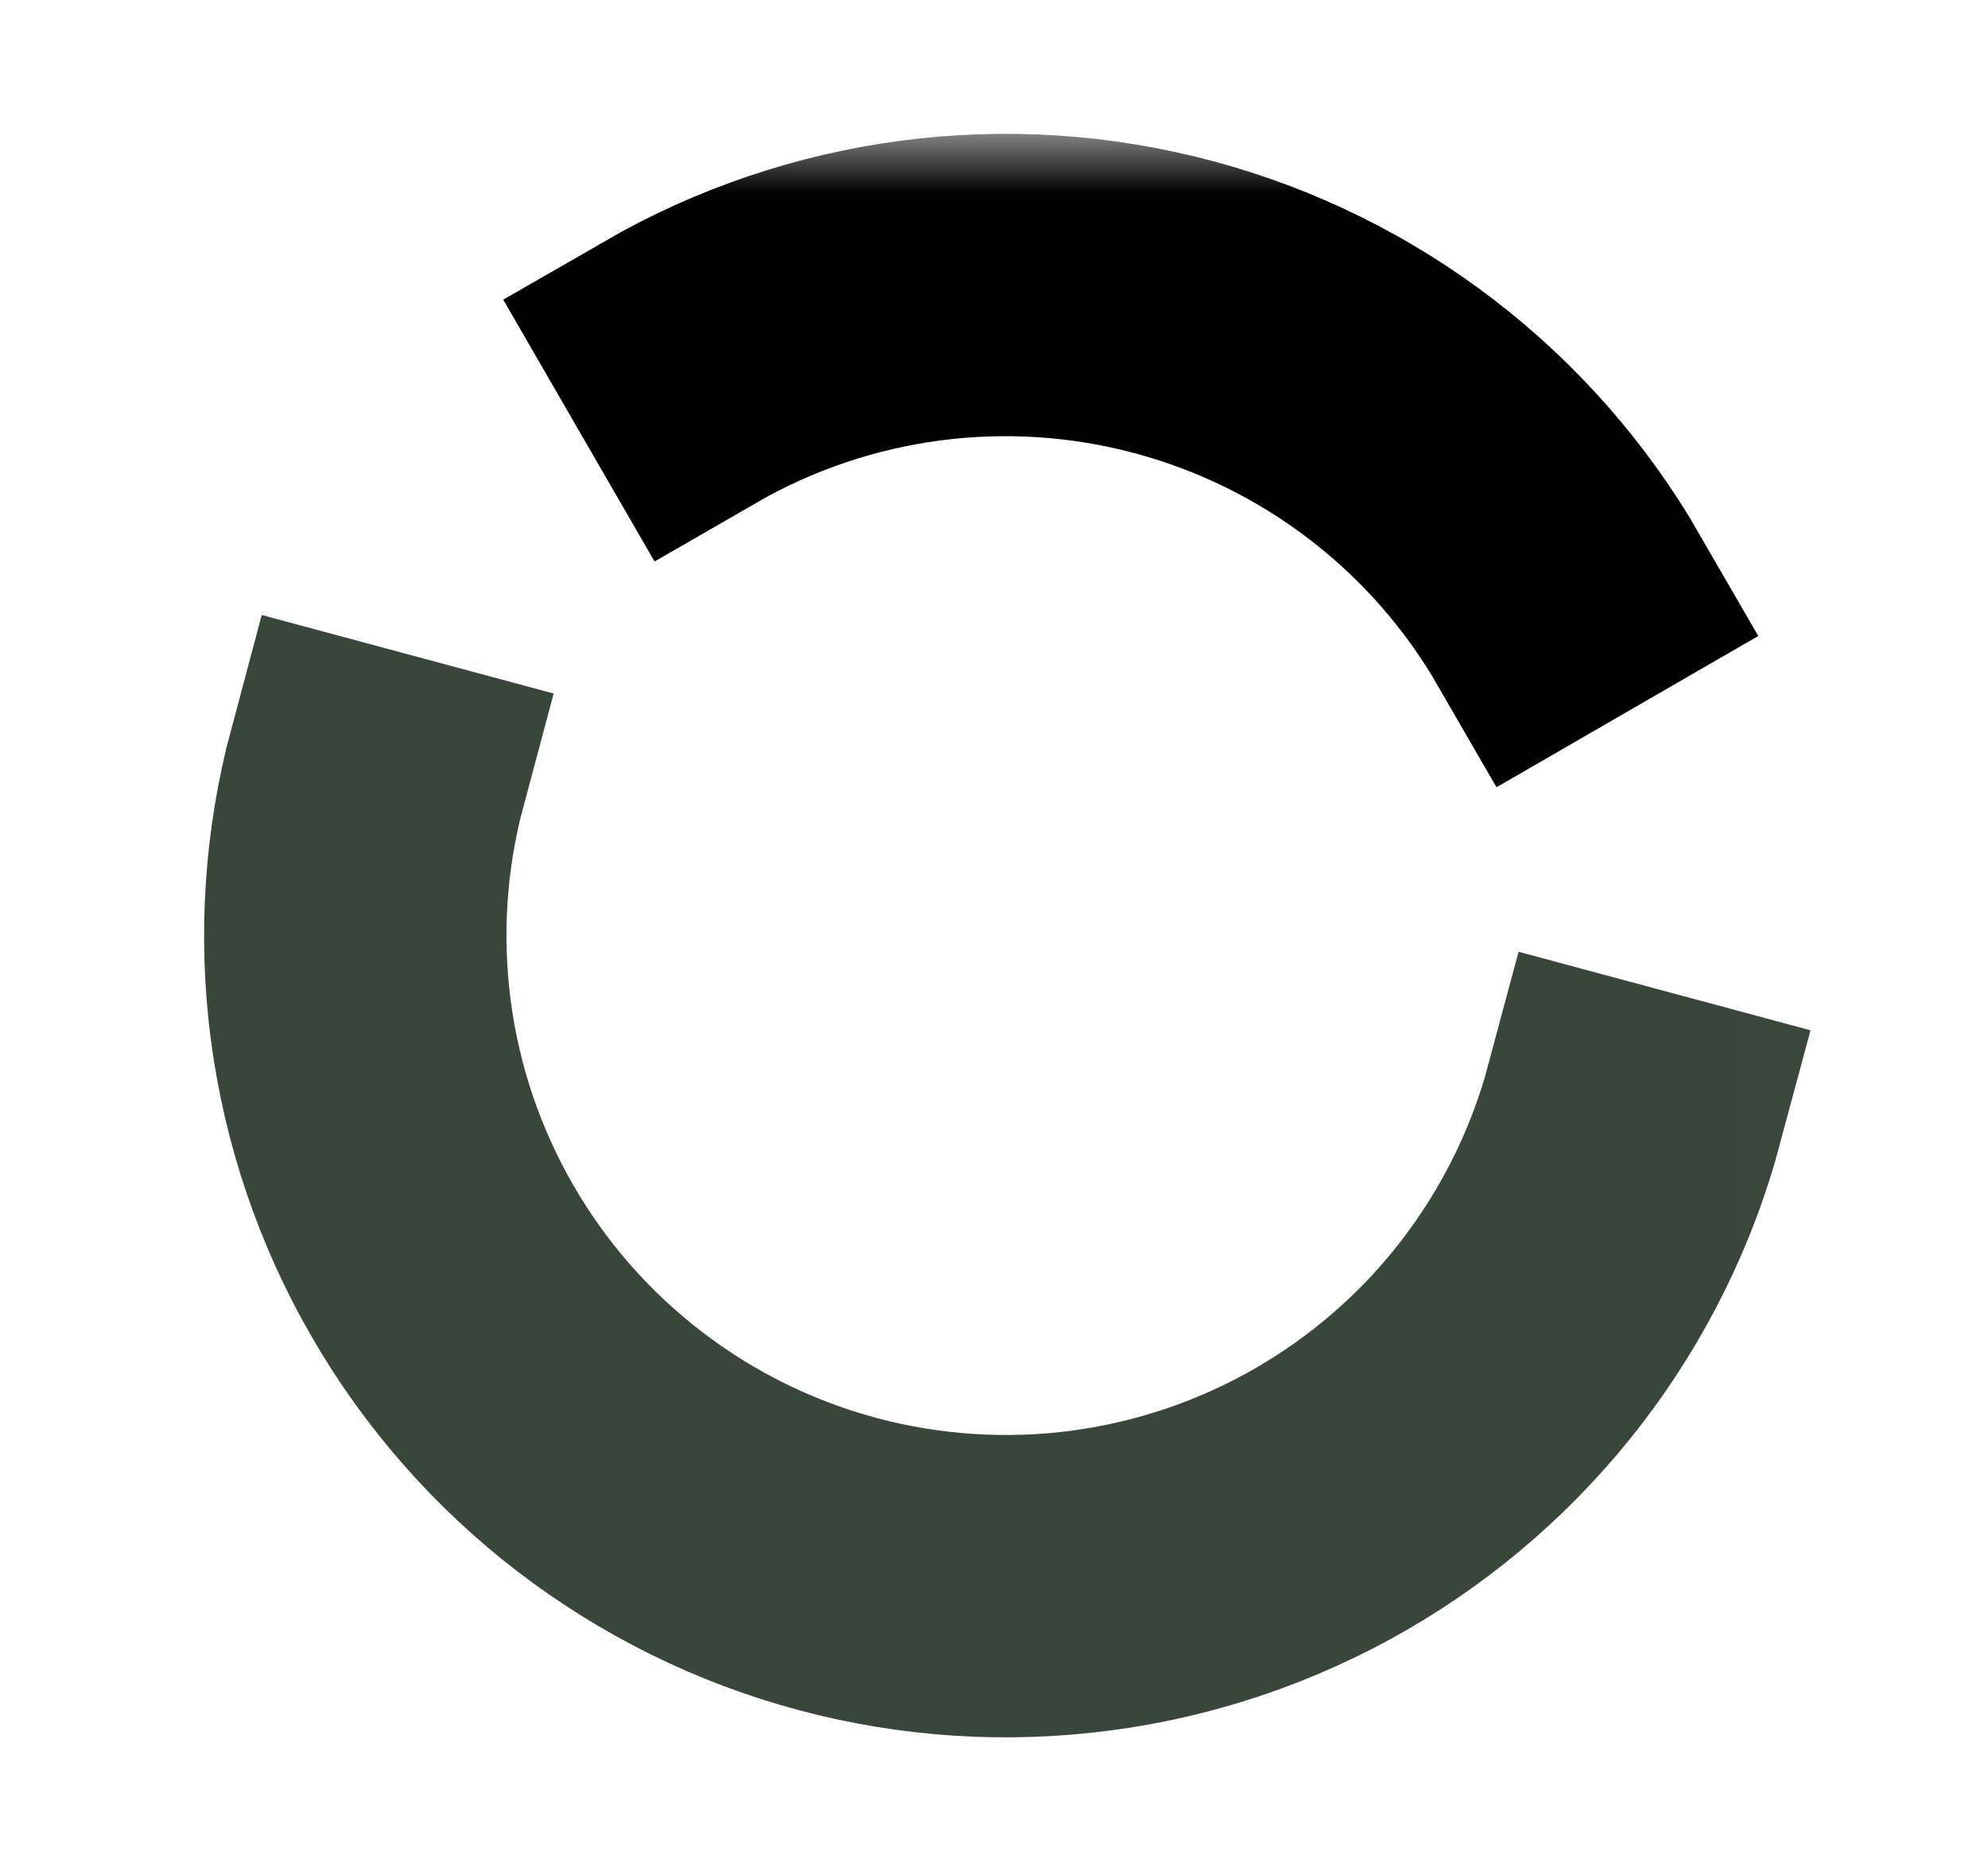 <?xml version="1.0" encoding="UTF-8"?> <svg xmlns="http://www.w3.org/2000/svg" width="17" height="16" viewBox="0 0 17 16" fill="none"><mask id="path-1-outside-1_572_5" maskUnits="userSpaceOnUse" x="-1.63" y="1.35" width="17.99" height="16.16" fill="black"><rect fill="white" x="-1.63" y="1.35" width="17.99" height="16.16"></rect><path d="M14.258 9.517C14.059 10.26 13.716 10.956 13.248 11.566C12.78 12.176 12.196 12.688 11.53 13.073C10.864 13.457 10.129 13.707 9.366 13.807C8.603 13.908 7.829 13.857 7.086 13.658C6.343 13.459 5.647 13.115 5.036 12.647C4.426 12.179 3.914 11.595 3.53 10.929C3.145 10.263 2.896 9.528 2.795 8.765C2.695 8.003 2.746 7.228 2.945 6.485L3.51 6.637C3.331 7.305 3.286 8.003 3.376 8.689C3.466 9.375 3.691 10.037 4.037 10.636C4.383 11.236 4.844 11.761 5.393 12.182C5.942 12.604 6.569 12.913 7.237 13.092C7.906 13.271 8.603 13.317 9.29 13.227C9.976 13.136 10.637 12.912 11.237 12.566C11.836 12.22 12.362 11.759 12.783 11.21C13.204 10.66 13.514 10.034 13.693 9.365L14.258 9.517Z"></path></mask><path d="M14.258 9.517C14.059 10.26 13.716 10.956 13.248 11.566C12.78 12.176 12.196 12.688 11.53 13.073C10.864 13.457 10.129 13.707 9.366 13.807C8.603 13.908 7.829 13.857 7.086 13.658C6.343 13.459 5.647 13.115 5.036 12.647C4.426 12.179 3.914 11.595 3.53 10.929C3.145 10.263 2.896 9.528 2.795 8.765C2.695 8.003 2.746 7.228 2.945 6.485L3.51 6.637C3.331 7.305 3.286 8.003 3.376 8.689C3.466 9.375 3.691 10.037 4.037 10.636C4.383 11.236 4.844 11.761 5.393 12.182C5.942 12.604 6.569 12.913 7.237 13.092C7.906 13.271 8.603 13.317 9.29 13.227C9.976 13.136 10.637 12.912 11.237 12.566C11.836 12.22 12.362 11.759 12.783 11.21C13.204 10.66 13.514 10.034 13.693 9.365L14.258 9.517Z" fill="#39473A"></path><path d="M14.258 9.517C14.059 10.26 13.716 10.956 13.248 11.566C12.78 12.176 12.196 12.688 11.53 13.073C10.864 13.457 10.129 13.707 9.366 13.807C8.603 13.908 7.829 13.857 7.086 13.658C6.343 13.459 5.647 13.115 5.036 12.647C4.426 12.179 3.914 11.595 3.53 10.929C3.145 10.263 2.896 9.528 2.795 8.765C2.695 8.003 2.746 7.228 2.945 6.485L3.51 6.637C3.331 7.305 3.286 8.003 3.376 8.689C3.466 9.375 3.691 10.037 4.037 10.636C4.383 11.236 4.844 11.761 5.393 12.182C5.942 12.604 6.569 12.913 7.237 13.092C7.906 13.271 8.603 13.317 9.29 13.227C9.976 13.136 10.637 12.912 11.237 12.566C11.836 12.22 12.362 11.759 12.783 11.21C13.204 10.66 13.514 10.034 13.693 9.365L14.258 9.517Z" stroke="#39473A" stroke-width="2" mask="url(#path-1-outside-1_572_5)"></path><mask id="path-2-outside-2_572_5" maskUnits="userSpaceOnUse" x="3.742" y="1.145" width="12" height="6" fill="black"><rect fill="white" x="3.742" y="1.145" width="12" height="6"></rect><path d="M5.67 2.929C7.016 2.153 8.614 1.942 10.114 2.344C11.615 2.746 12.894 3.728 13.67 5.073L13.163 5.366C12.464 4.155 11.313 3.272 9.963 2.91C8.613 2.548 7.174 2.737 5.963 3.436L5.67 2.929Z"></path></mask><path d="M5.67 2.929C7.016 2.153 8.614 1.942 10.114 2.344C11.615 2.746 12.894 3.728 13.67 5.073L13.163 5.366C12.464 4.155 11.313 3.272 9.963 2.91C8.613 2.548 7.174 2.737 5.963 3.436L5.67 2.929Z" fill="black"></path><path d="M5.67 2.929C7.016 2.153 8.614 1.942 10.114 2.344C11.615 2.746 12.894 3.728 13.67 5.073L13.163 5.366C12.464 4.155 11.313 3.272 9.963 2.91C8.613 2.548 7.174 2.737 5.963 3.436L5.67 2.929Z" stroke="black" stroke-width="2" mask="url(#path-2-outside-2_572_5)"></path></svg> 